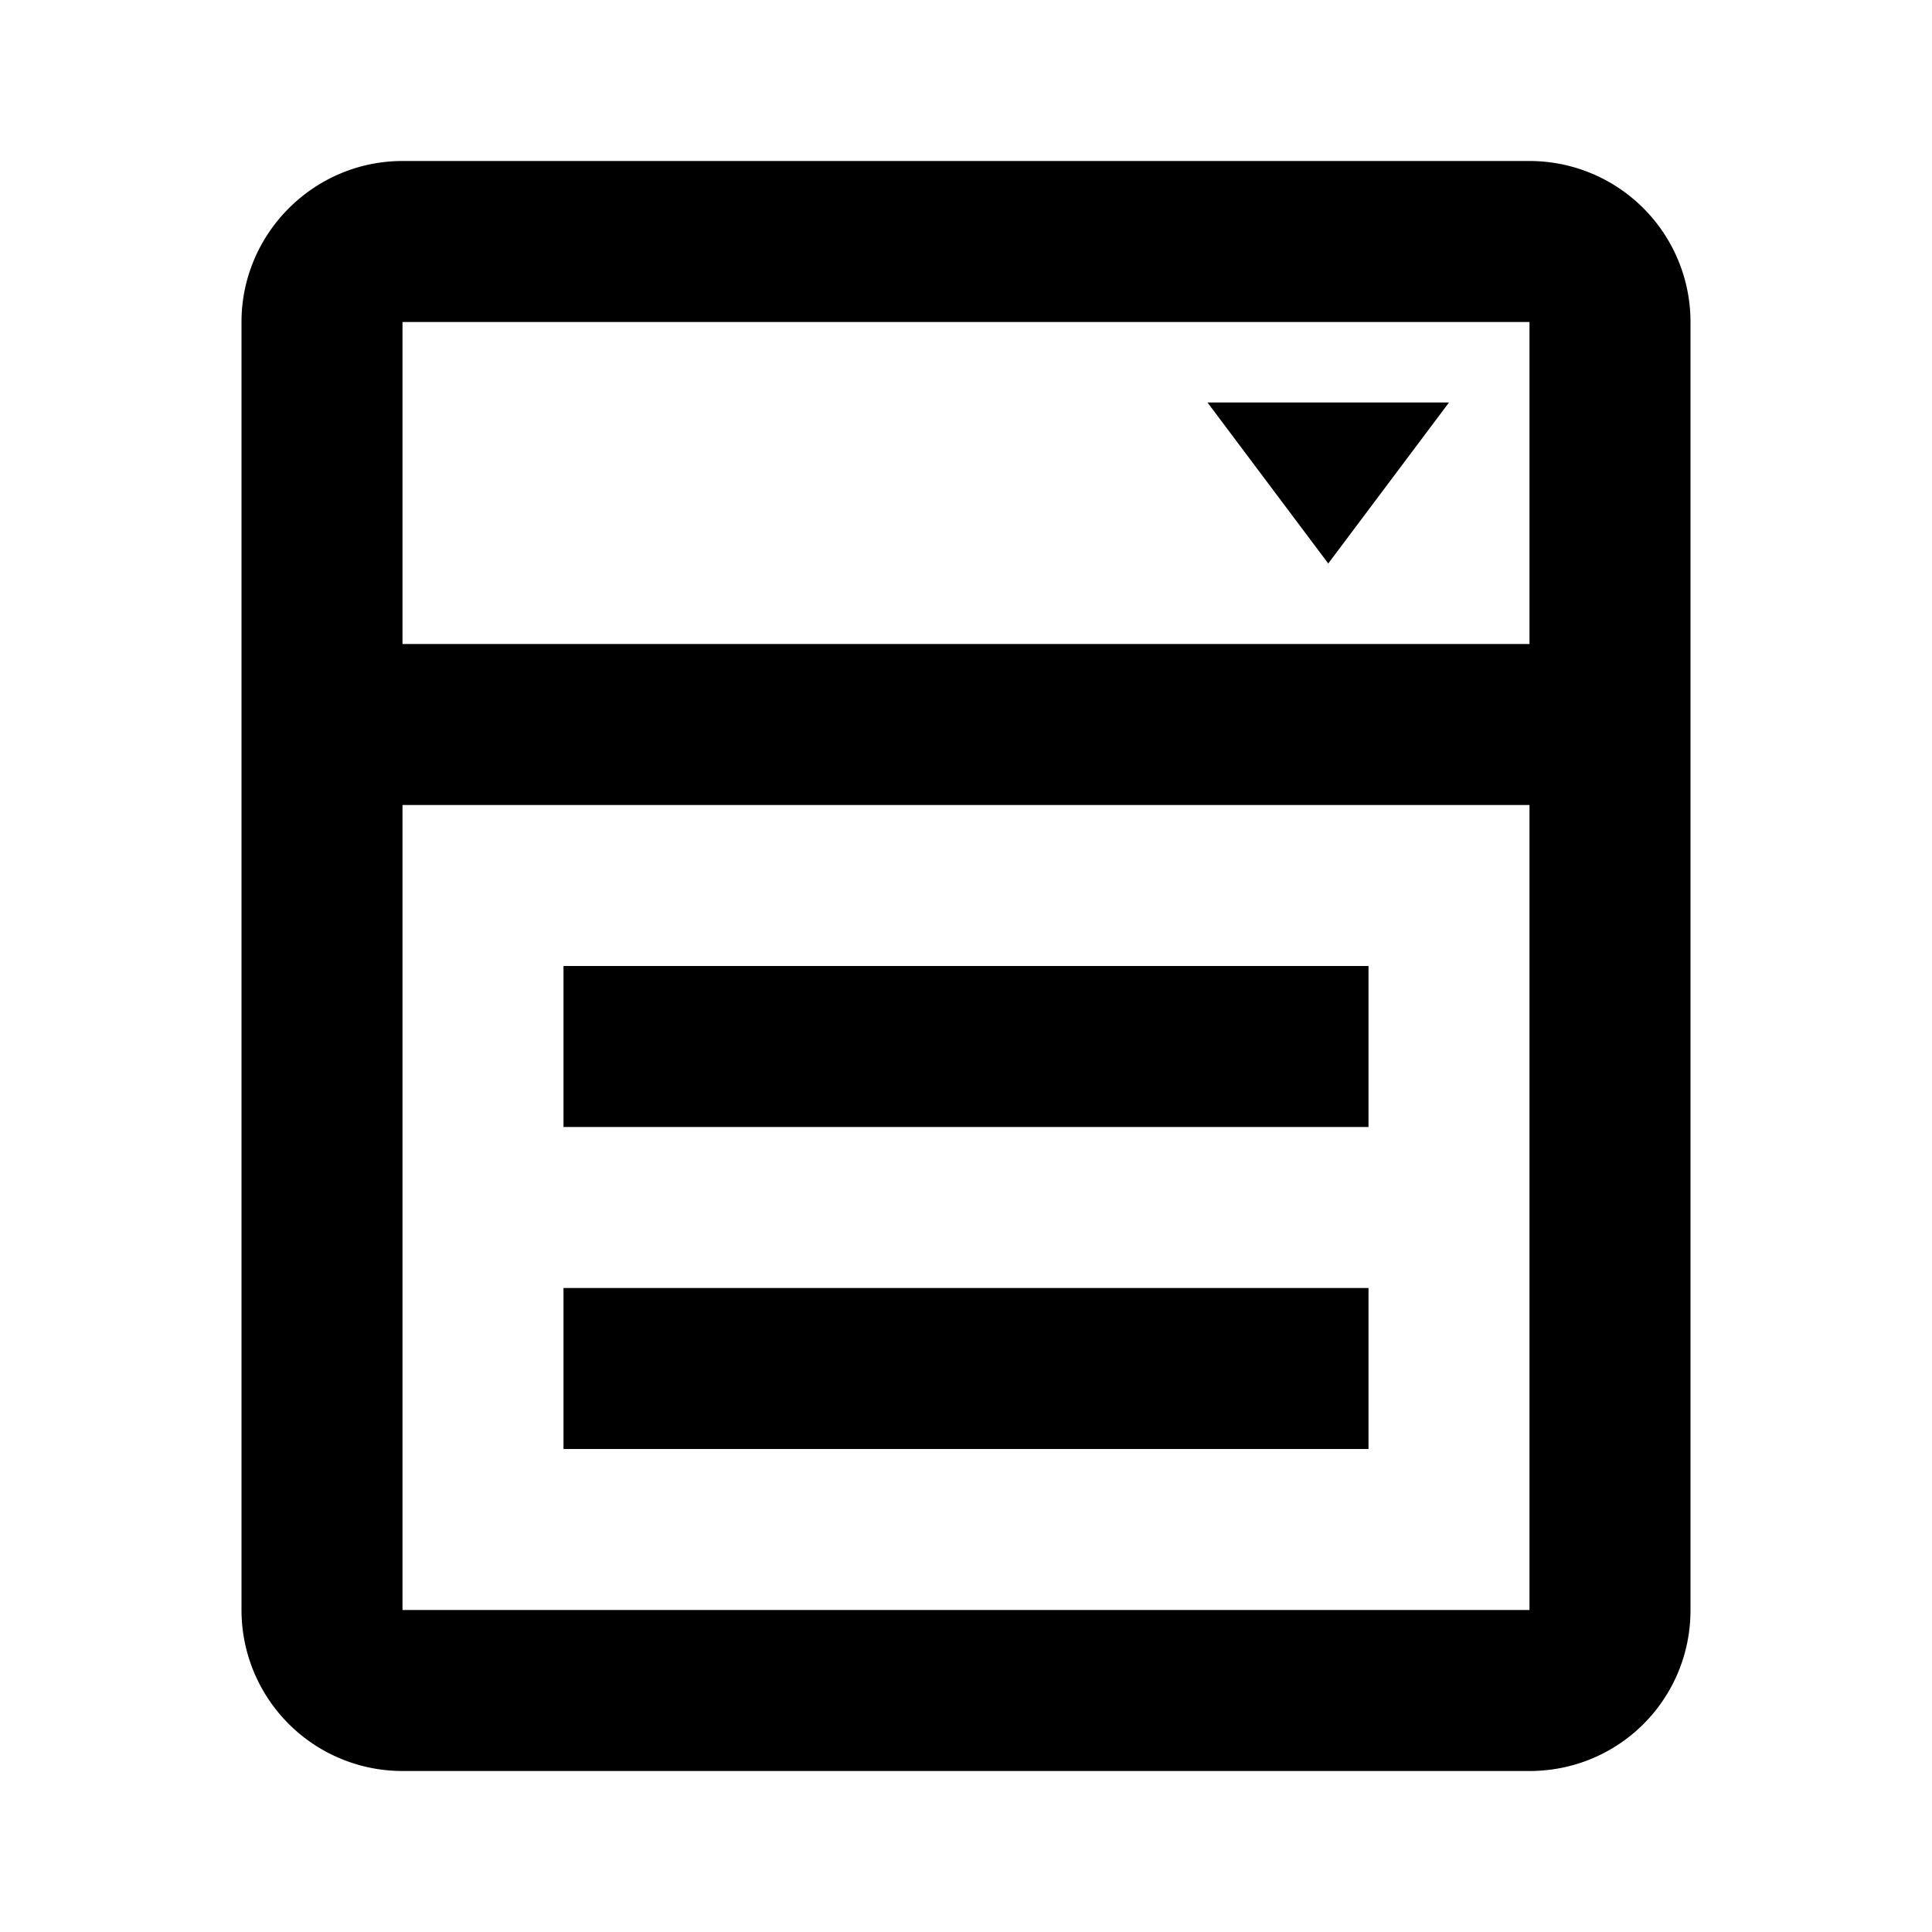 <svg xmlns="http://www.w3.org/2000/svg" viewBox="0 0 24 24"><path d="M15 5h3l-1.5 2L15 5M5 2h14a2 2 0 012 2v16c0 1.11-.89 2-2 2H5a2 2 0 01-2-2V4c0-1.1.9-2 2-2m0 2v4h14V4H5m0 16h14V10H5v10m2-8h10v2H7v-2m0 4h10v2H7v-2z"/></svg>